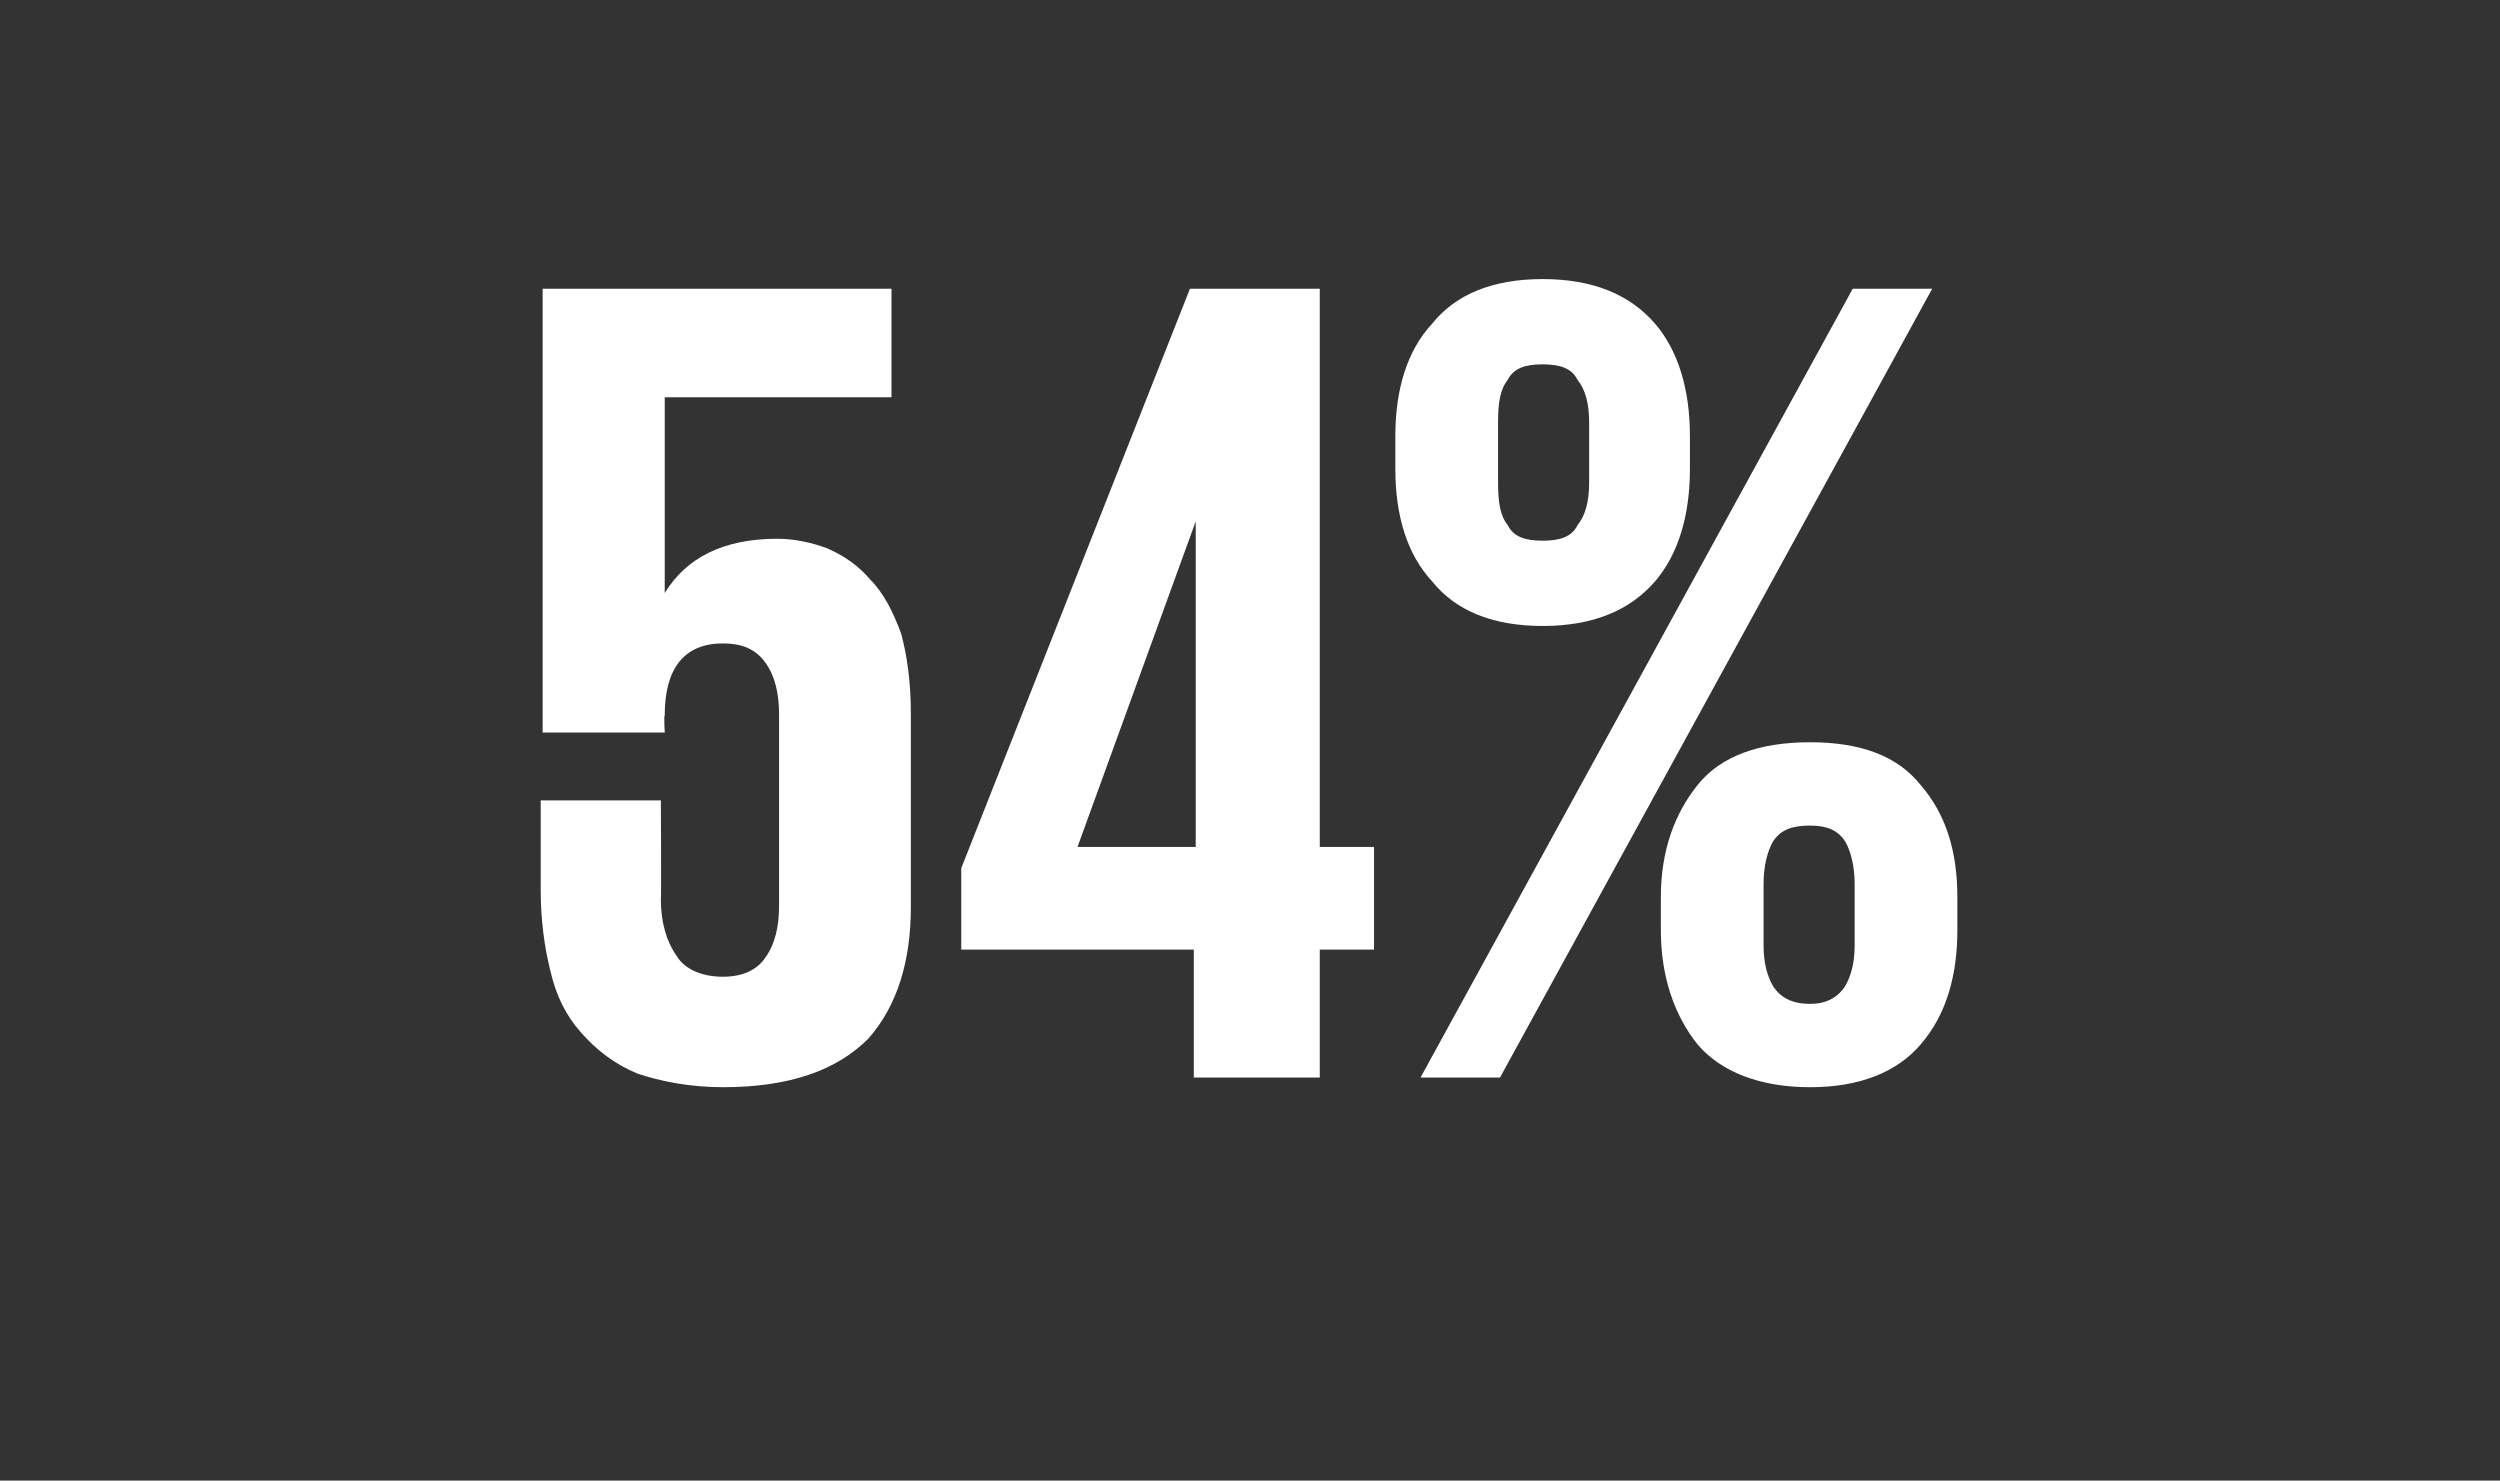 <?xml version="1.0" standalone="no"?><!DOCTYPE svg PUBLIC "-//W3C//DTD SVG 1.1//EN" "http://www.w3.org/Graphics/SVG/1.1/DTD/svg11.dtd"><svg xmlns="http://www.w3.org/2000/svg" version="1.1" width="129px" height="76.4px" viewBox="0 -1 129 76.4" style="top:-1px"><rect x="0" y="-1" width="129" height="76.4" fill="#333333" stroke="none"/><desc>54%</desc><defs/><g id="Polygon23759"><path d="m34.3 29.6c1.1-1.8 3-2.8 5.8-2.8c.9 0 1.8.2 2.6.5c.9.4 1.6.9 2.2 1.6c.7.7 1.2 1.7 1.6 2.8c.3 1.1.5 2.5.5 4.1v10c0 2.8-.7 5.1-2.2 6.8c-1.6 1.6-4 2.5-7.5 2.5c-1.7 0-3.2-.3-4.4-.7c-1.2-.5-2.1-1.2-2.9-2.1c-.8-.9-1.3-1.9-1.6-3.2c-.3-1.2-.5-2.6-.5-4.2v-4.6h6.2s.03 5.12 0 5.1c0 1.2.3 2.2.8 2.9c.4.7 1.3 1.1 2.4 1.1c1.1 0 1.8-.4 2.2-1c.5-.7.7-1.6.7-2.7v-9.8c0-1.1-.2-2-.7-2.7c-.5-.7-1.2-1-2.2-1c-2 0-3 1.3-3 3.7c-.05.04 0 .9 0 .9H28V13.9h18v5.6H34.3v10.1s.01.04 0 0zm15.3 14.2l11.8-29.9h6.7v28.8h2.8v5.3h-2.8v6.6h-6.5V48h-12v-4.2zm6-1.1h6.1V25.9l-6.1 16.8zm24-11.4c-2.6 0-4.5-.8-5.7-2.3c-1.3-1.4-1.9-3.4-1.9-5.8v-1.7c0-2.4.6-4.4 1.9-5.8c1.2-1.5 3.1-2.3 5.7-2.3c2.6 0 4.5.8 5.8 2.3c1.2 1.4 1.8 3.4 1.8 5.8v1.7c0 2.4-.6 4.4-1.8 5.8c-1.3 1.5-3.2 2.3-5.8 2.3zm20.1-17.4L77.4 54.6h-4.1l22.3-40.7h4.1zm-20.1 13c.9 0 1.5-.2 1.8-.8c.4-.5.6-1.2.6-2.2v-3.1c0-1-.2-1.7-.6-2.2c-.3-.6-.9-.8-1.8-.8c-.9 0-1.5.2-1.8.8c-.4.5-.5 1.2-.5 2.2v3.1c0 1 .1 1.7.5 2.2c.3.6.9.8 1.8.8zm13.8 28.2c-2.6 0-4.6-.8-5.8-2.2c-1.2-1.5-1.9-3.5-1.9-5.9v-1.7c0-2.4.7-4.3 1.9-5.8c1.2-1.5 3.2-2.2 5.8-2.2c2.6 0 4.5.7 5.7 2.2c1.3 1.5 1.9 3.4 1.9 5.8v1.7c0 2.4-.6 4.4-1.9 5.9c-1.2 1.4-3.1 2.2-5.7 2.2zm0-4.3c.8 0 1.4-.3 1.8-.9c.3-.5.5-1.2.5-2.1v-3.2c0-.9-.2-1.7-.5-2.2c-.4-.6-1-.8-1.8-.8c-.9 0-1.5.2-1.9.8c-.3.5-.5 1.3-.5 2.2v3.2c0 .9.2 1.6.5 2.1c.4.6 1 .9 1.9.9z" stroke="none" fill="#fff"/></g></svg>
